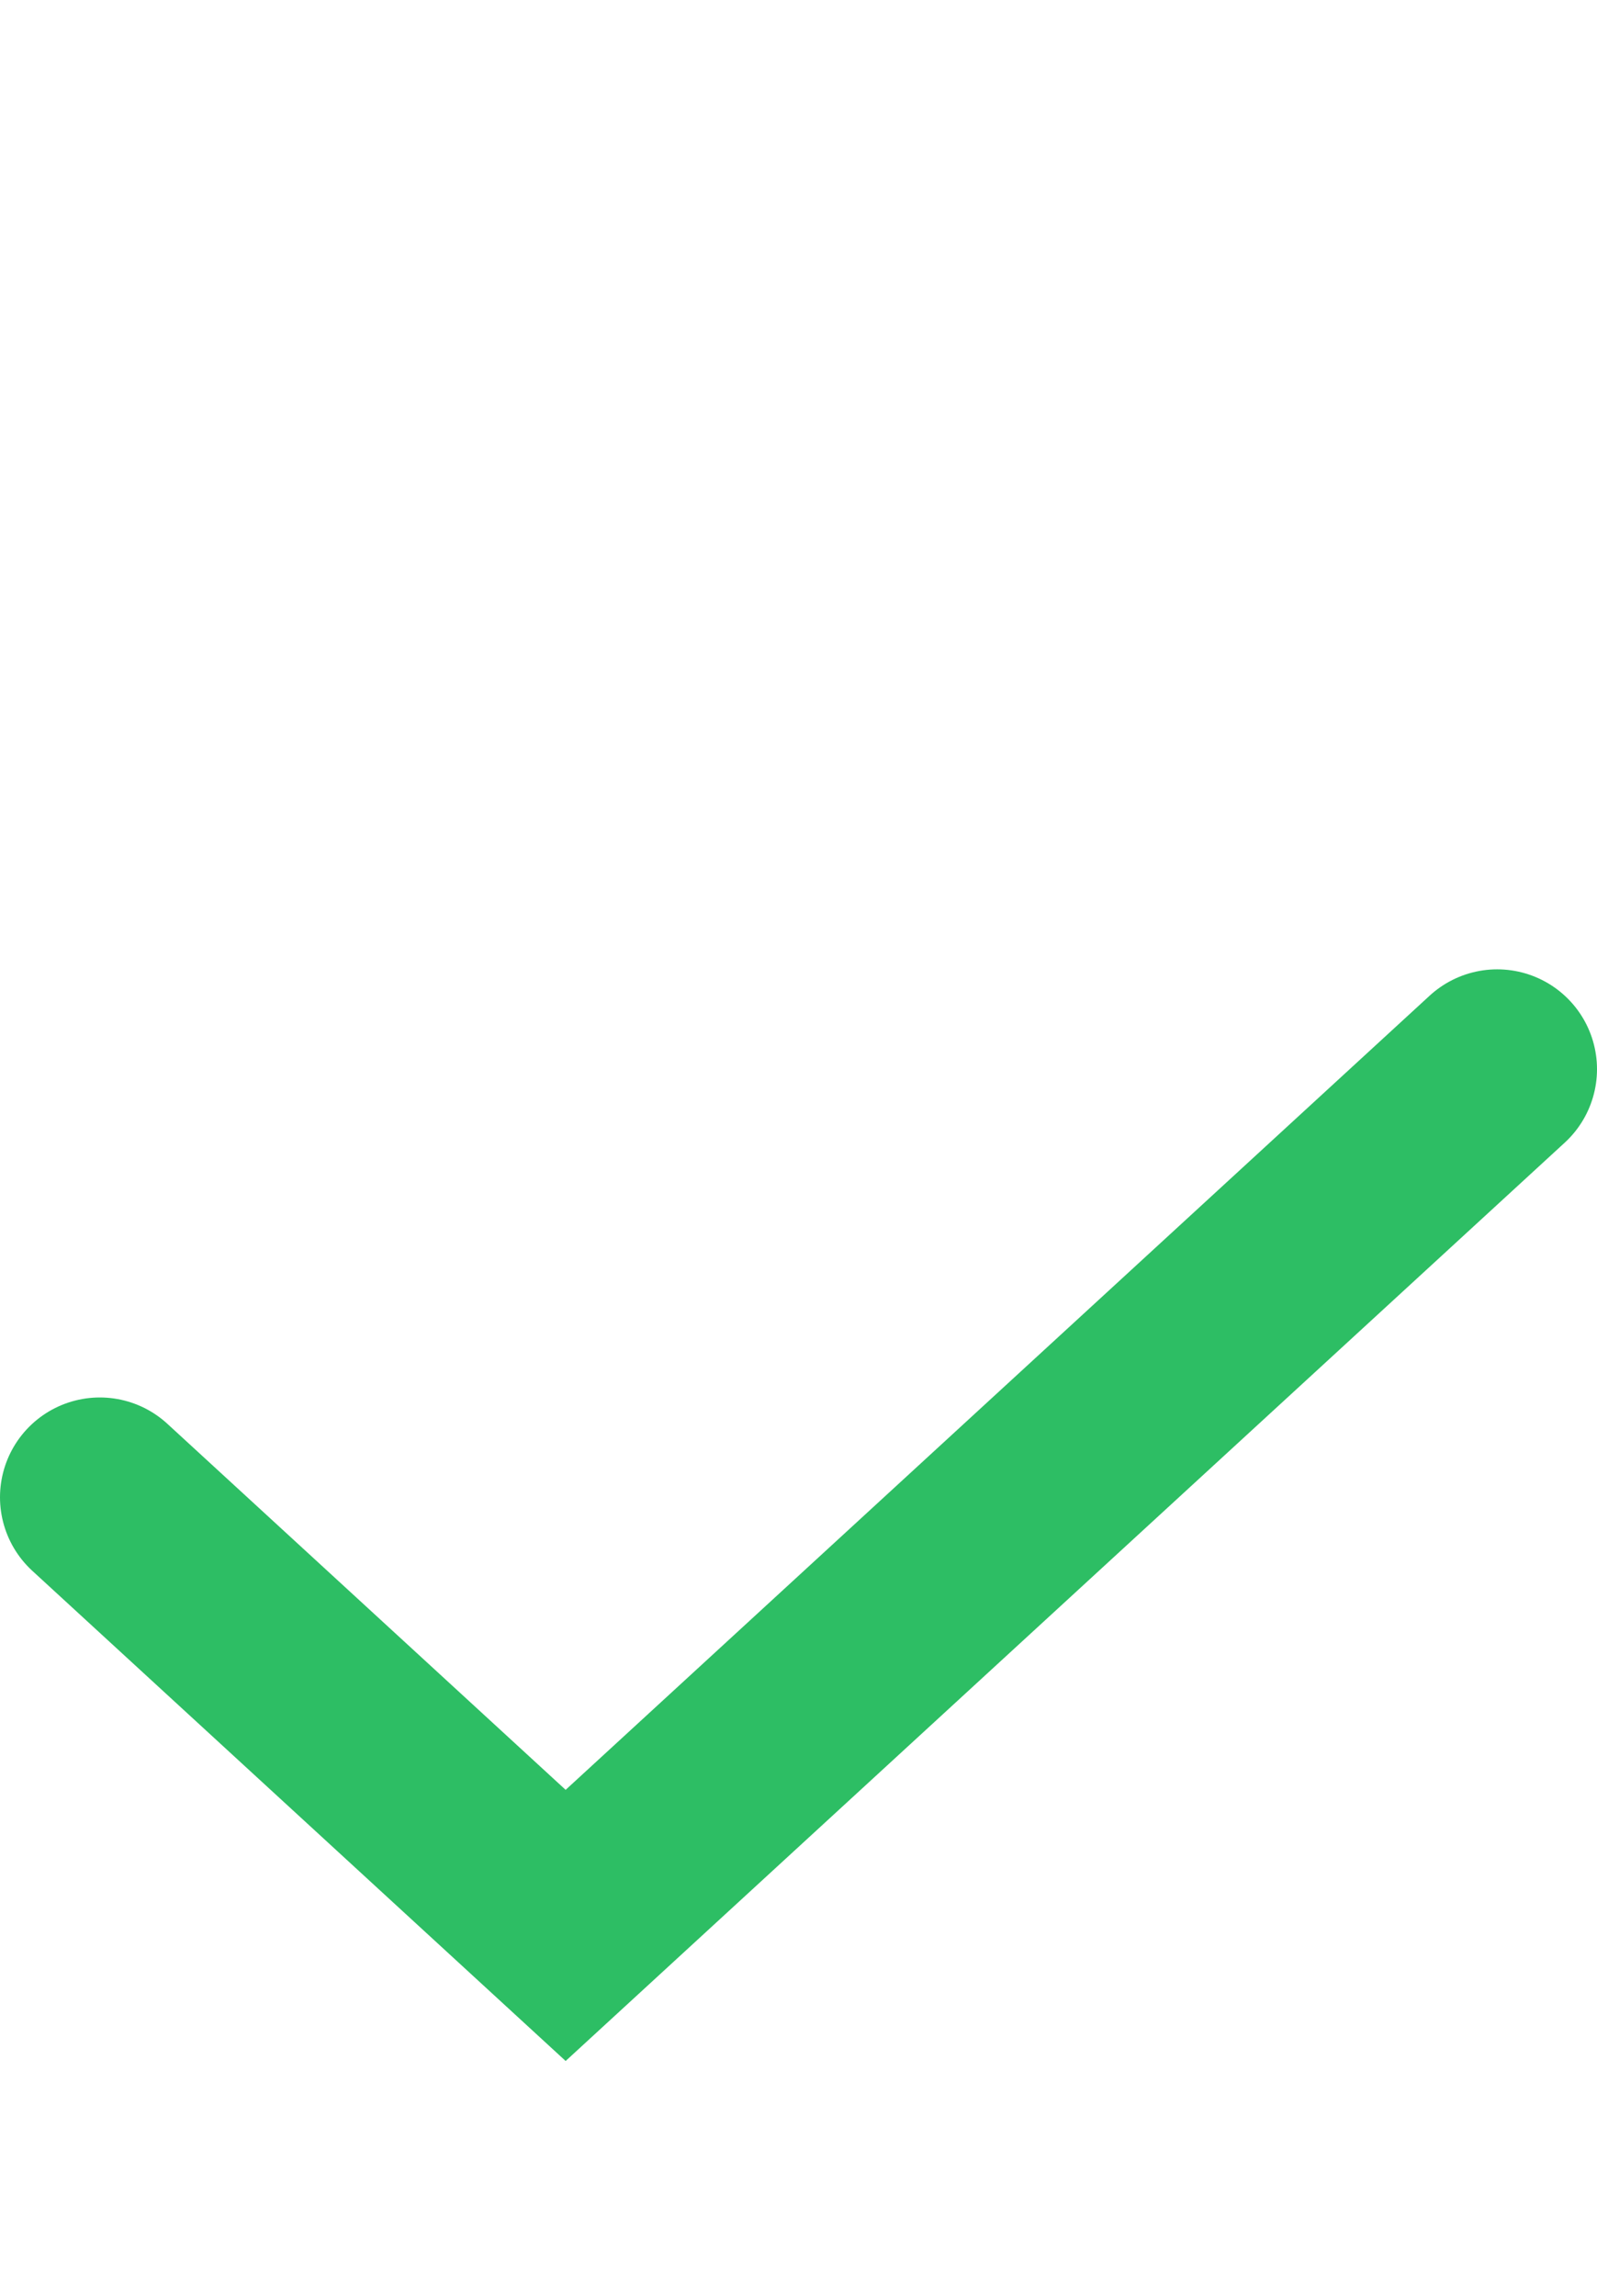 <?xml version="1.0" encoding="UTF-8"?> <svg xmlns="http://www.w3.org/2000/svg" width="16" height="23" viewBox="0 0 16 23" fill="none"><path d="M15 10.711L5.667 19.289L1 15" stroke="#2DBE64" stroke-width="2" stroke-linecap="round"></path></svg> 